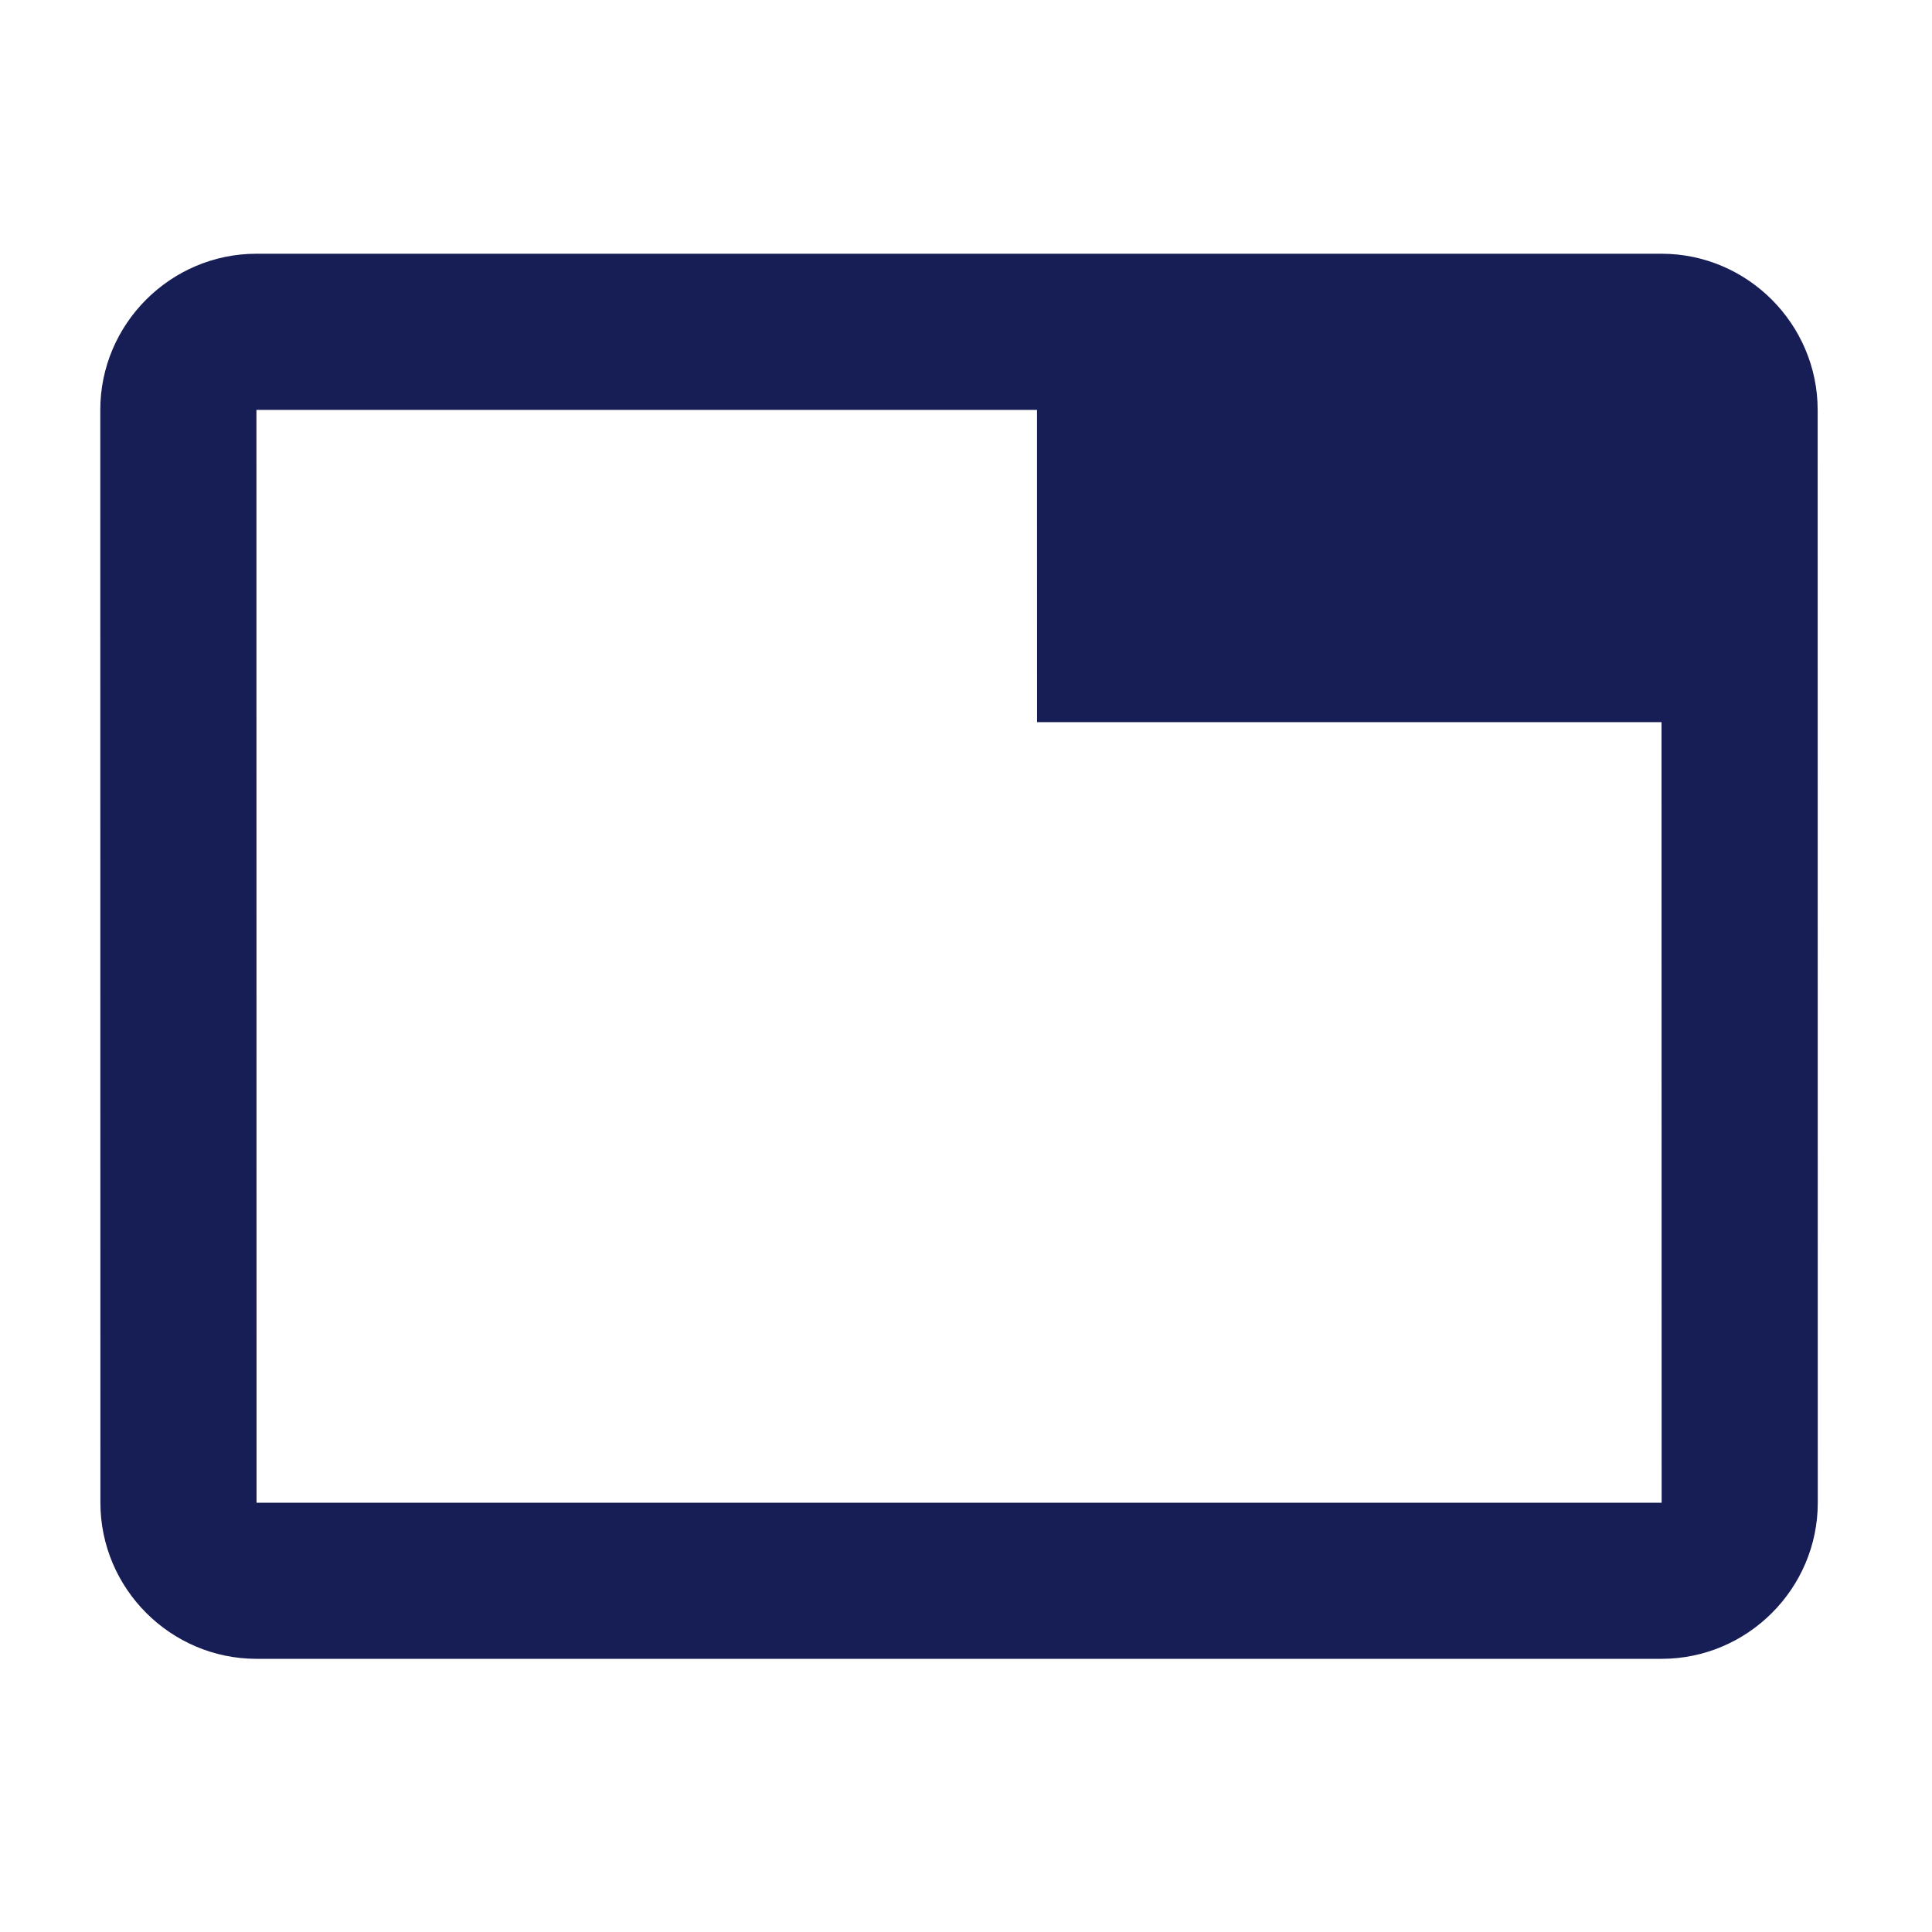<svg width="33" height="33" viewBox="0 0 33 33" fill="none" xmlns="http://www.w3.org/2000/svg">
<path d="M28.38 4.334H4.38C2.913 4.334 1.713 5.534 1.713 7.001L1.715 25.668C1.715 27.134 2.915 28.334 4.382 28.334H28.382C29.849 28.334 31.049 27.134 31.049 25.668L31.047 7.001C31.046 5.534 29.846 4.334 28.38 4.334ZM28.382 25.668H4.382L4.38 7.001H17.713L17.714 12.335H28.38L28.382 25.668Z" fill="#171E55"/>
</svg>
